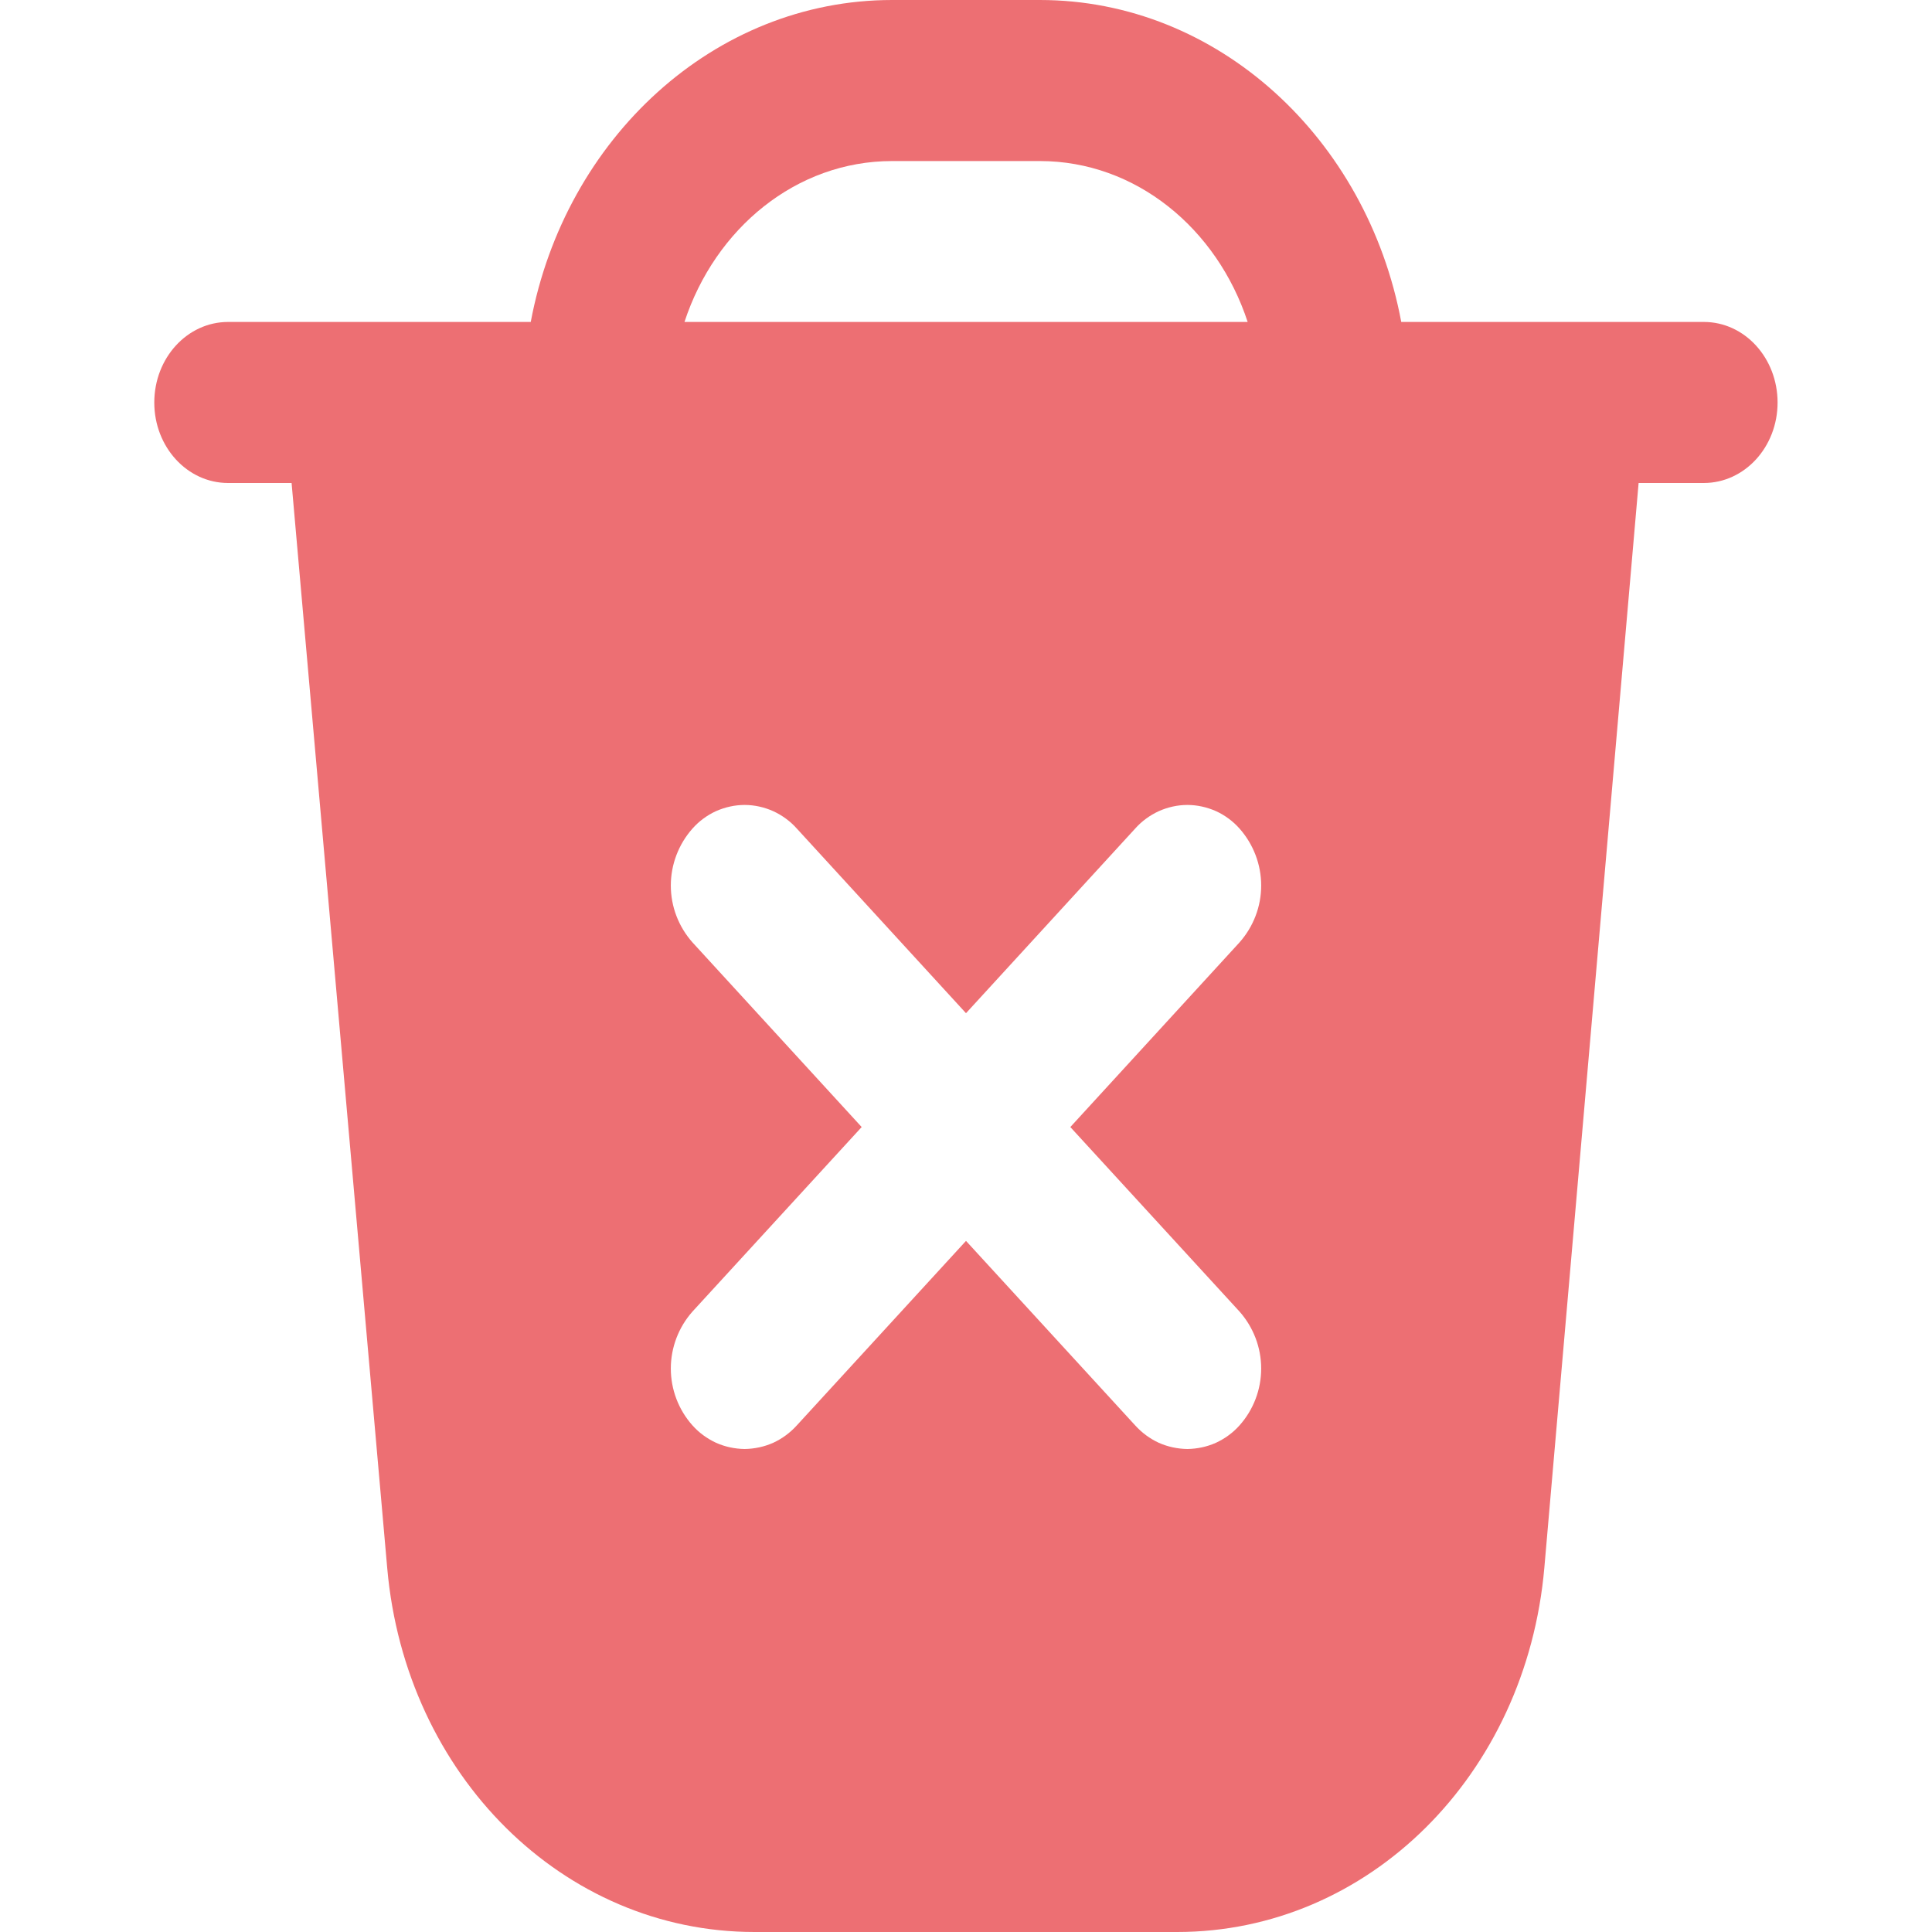 <svg width="14" height="14" viewBox="0 0 14 14" fill="none" xmlns="http://www.w3.org/2000/svg">
<path d="M12.347 2.333H10.154C9.906 1.004 8.826 0 7.535 0H6.465C5.174 0 4.095 1.004 3.846 2.333H1.653C1.357 2.333 1.118 2.594 1.118 2.917C1.118 3.239 1.357 3.5 1.653 3.5H2.113L2.806 11.363C2.938 12.867 4.083 14 5.467 14H8.53C9.916 14 11.06 12.864 11.191 11.359L11.874 3.5H12.346C12.642 3.5 12.881 3.239 12.881 2.917C12.881 2.594 12.642 2.333 12.347 2.333ZM6.465 1.167H7.535C8.231 1.167 8.819 1.656 9.041 2.333H4.96C5.182 1.656 5.769 1.167 6.465 1.167ZM8.982 9.504C9.083 9.618 9.139 9.765 9.139 9.917C9.139 10.069 9.083 10.216 8.982 10.329C8.935 10.382 8.876 10.425 8.811 10.455C8.746 10.484 8.676 10.499 8.604 10.5C8.533 10.499 8.462 10.484 8.397 10.455C8.332 10.425 8.274 10.382 8.226 10.329L7 8.992L5.774 10.329C5.726 10.382 5.668 10.425 5.603 10.455C5.538 10.484 5.467 10.499 5.396 10.5C5.324 10.499 5.254 10.484 5.189 10.455C5.124 10.425 5.065 10.382 5.018 10.329C4.917 10.216 4.861 10.069 4.861 9.917C4.861 9.765 4.917 9.618 5.018 9.504L6.244 8.167L5.018 6.829C4.917 6.715 4.861 6.569 4.861 6.417C4.861 6.265 4.917 6.118 5.018 6.004C5.065 5.951 5.123 5.908 5.188 5.878C5.254 5.849 5.324 5.833 5.396 5.833C5.467 5.833 5.538 5.849 5.603 5.878C5.668 5.908 5.727 5.951 5.774 6.004L7 7.342L8.226 6.004C8.273 5.951 8.332 5.908 8.397 5.878C8.462 5.849 8.533 5.833 8.604 5.833C8.676 5.833 8.746 5.849 8.812 5.878C8.877 5.908 8.935 5.951 8.982 6.004C9.083 6.118 9.139 6.265 9.139 6.417C9.139 6.569 9.083 6.715 8.982 6.829L7.756 8.167L8.982 9.504Z" fill="#ED6F73"/>
</svg>
